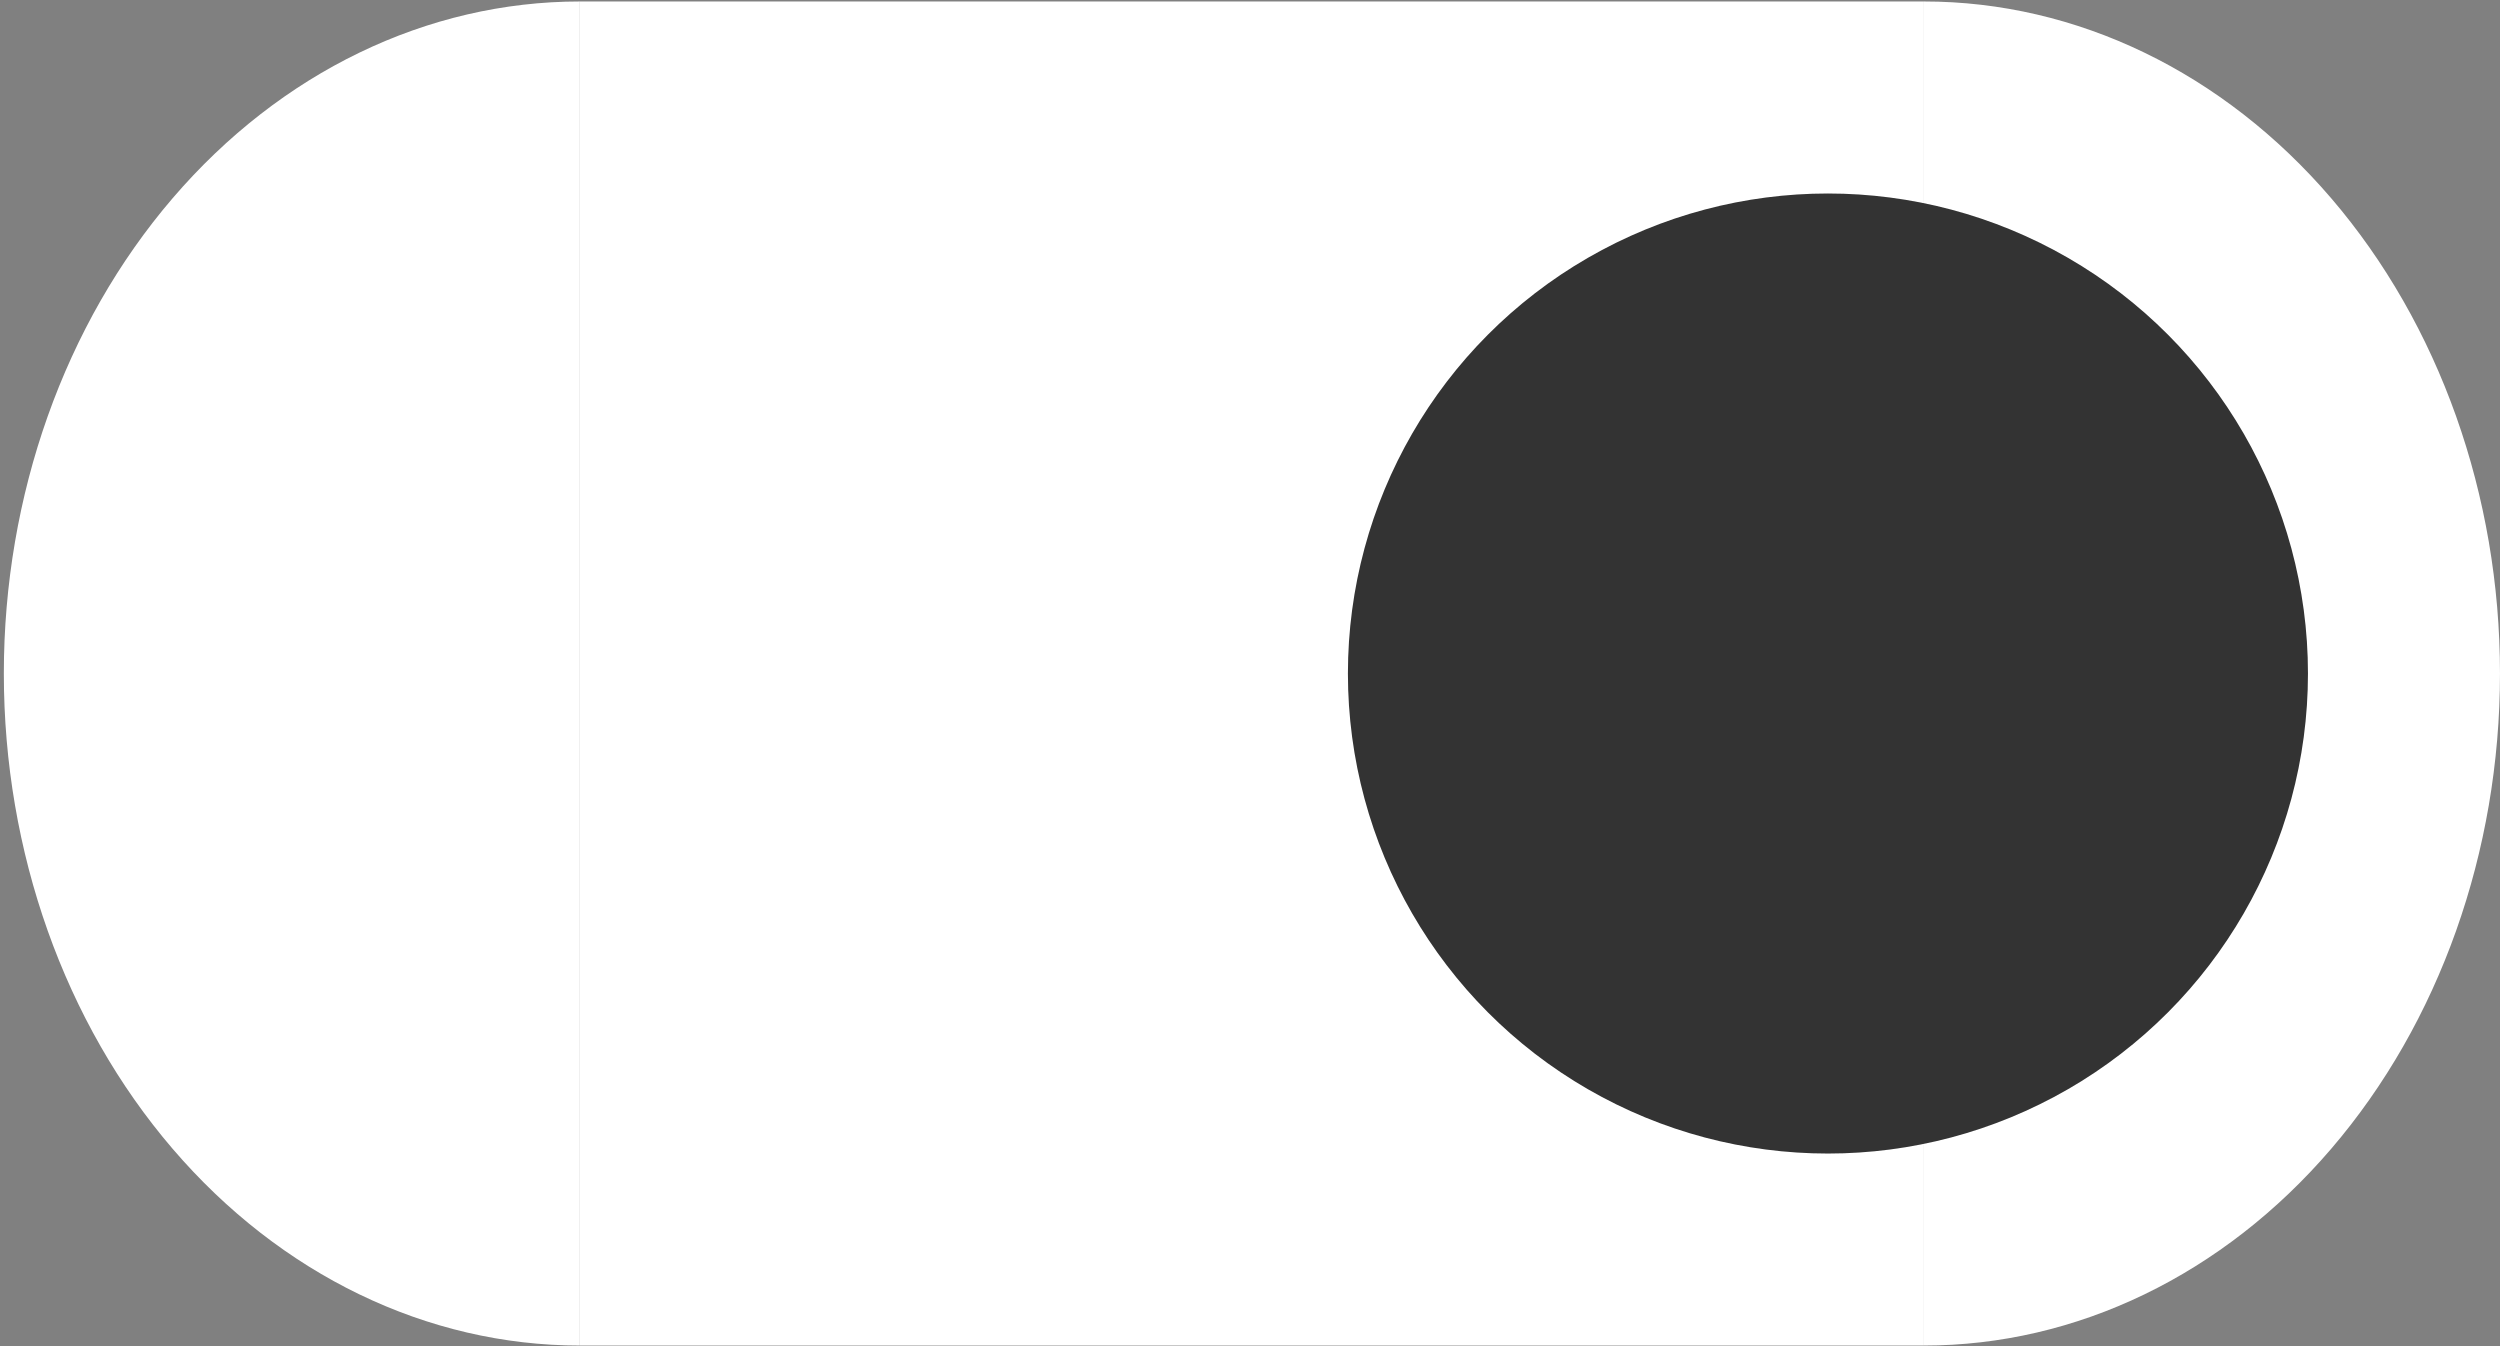 <svg width="286" height="154" viewBox="0 0 286 154" fill="none" xmlns="http://www.w3.org/2000/svg">
<rect x="0" y="0" width="286" height="154" fill="#808080" stroke="none"/>
<rect x="220.099" y="153.932" width="153.762" height="153.762" transform="rotate(-180 220.099 153.932)" fill="white"/>
<path d="M220.1 0.169C237.577 0.169 254.338 8.269 266.697 22.687C279.055 37.105 285.998 56.66 285.998 77.05C285.998 97.441 279.055 116.996 266.697 131.414C254.338 145.832 237.577 153.932 220.1 153.932L220.1 77.05L220.1 0.169Z" fill="white"/>
<path d="M66.337 153.931C48.86 153.931 32.099 145.831 19.74 131.413C7.382 116.995 0.439 97.44 0.439 77.05C0.439 56.66 7.382 37.105 19.74 22.687C32.099 8.269 48.86 0.169 66.337 0.169L66.337 77.05L66.337 153.931Z" fill="white"/>
<circle cx="209.116" cy="77.051" r="54.915" transform="rotate(-180 209.116 77.051)" fill="#333333"/>
</svg>
